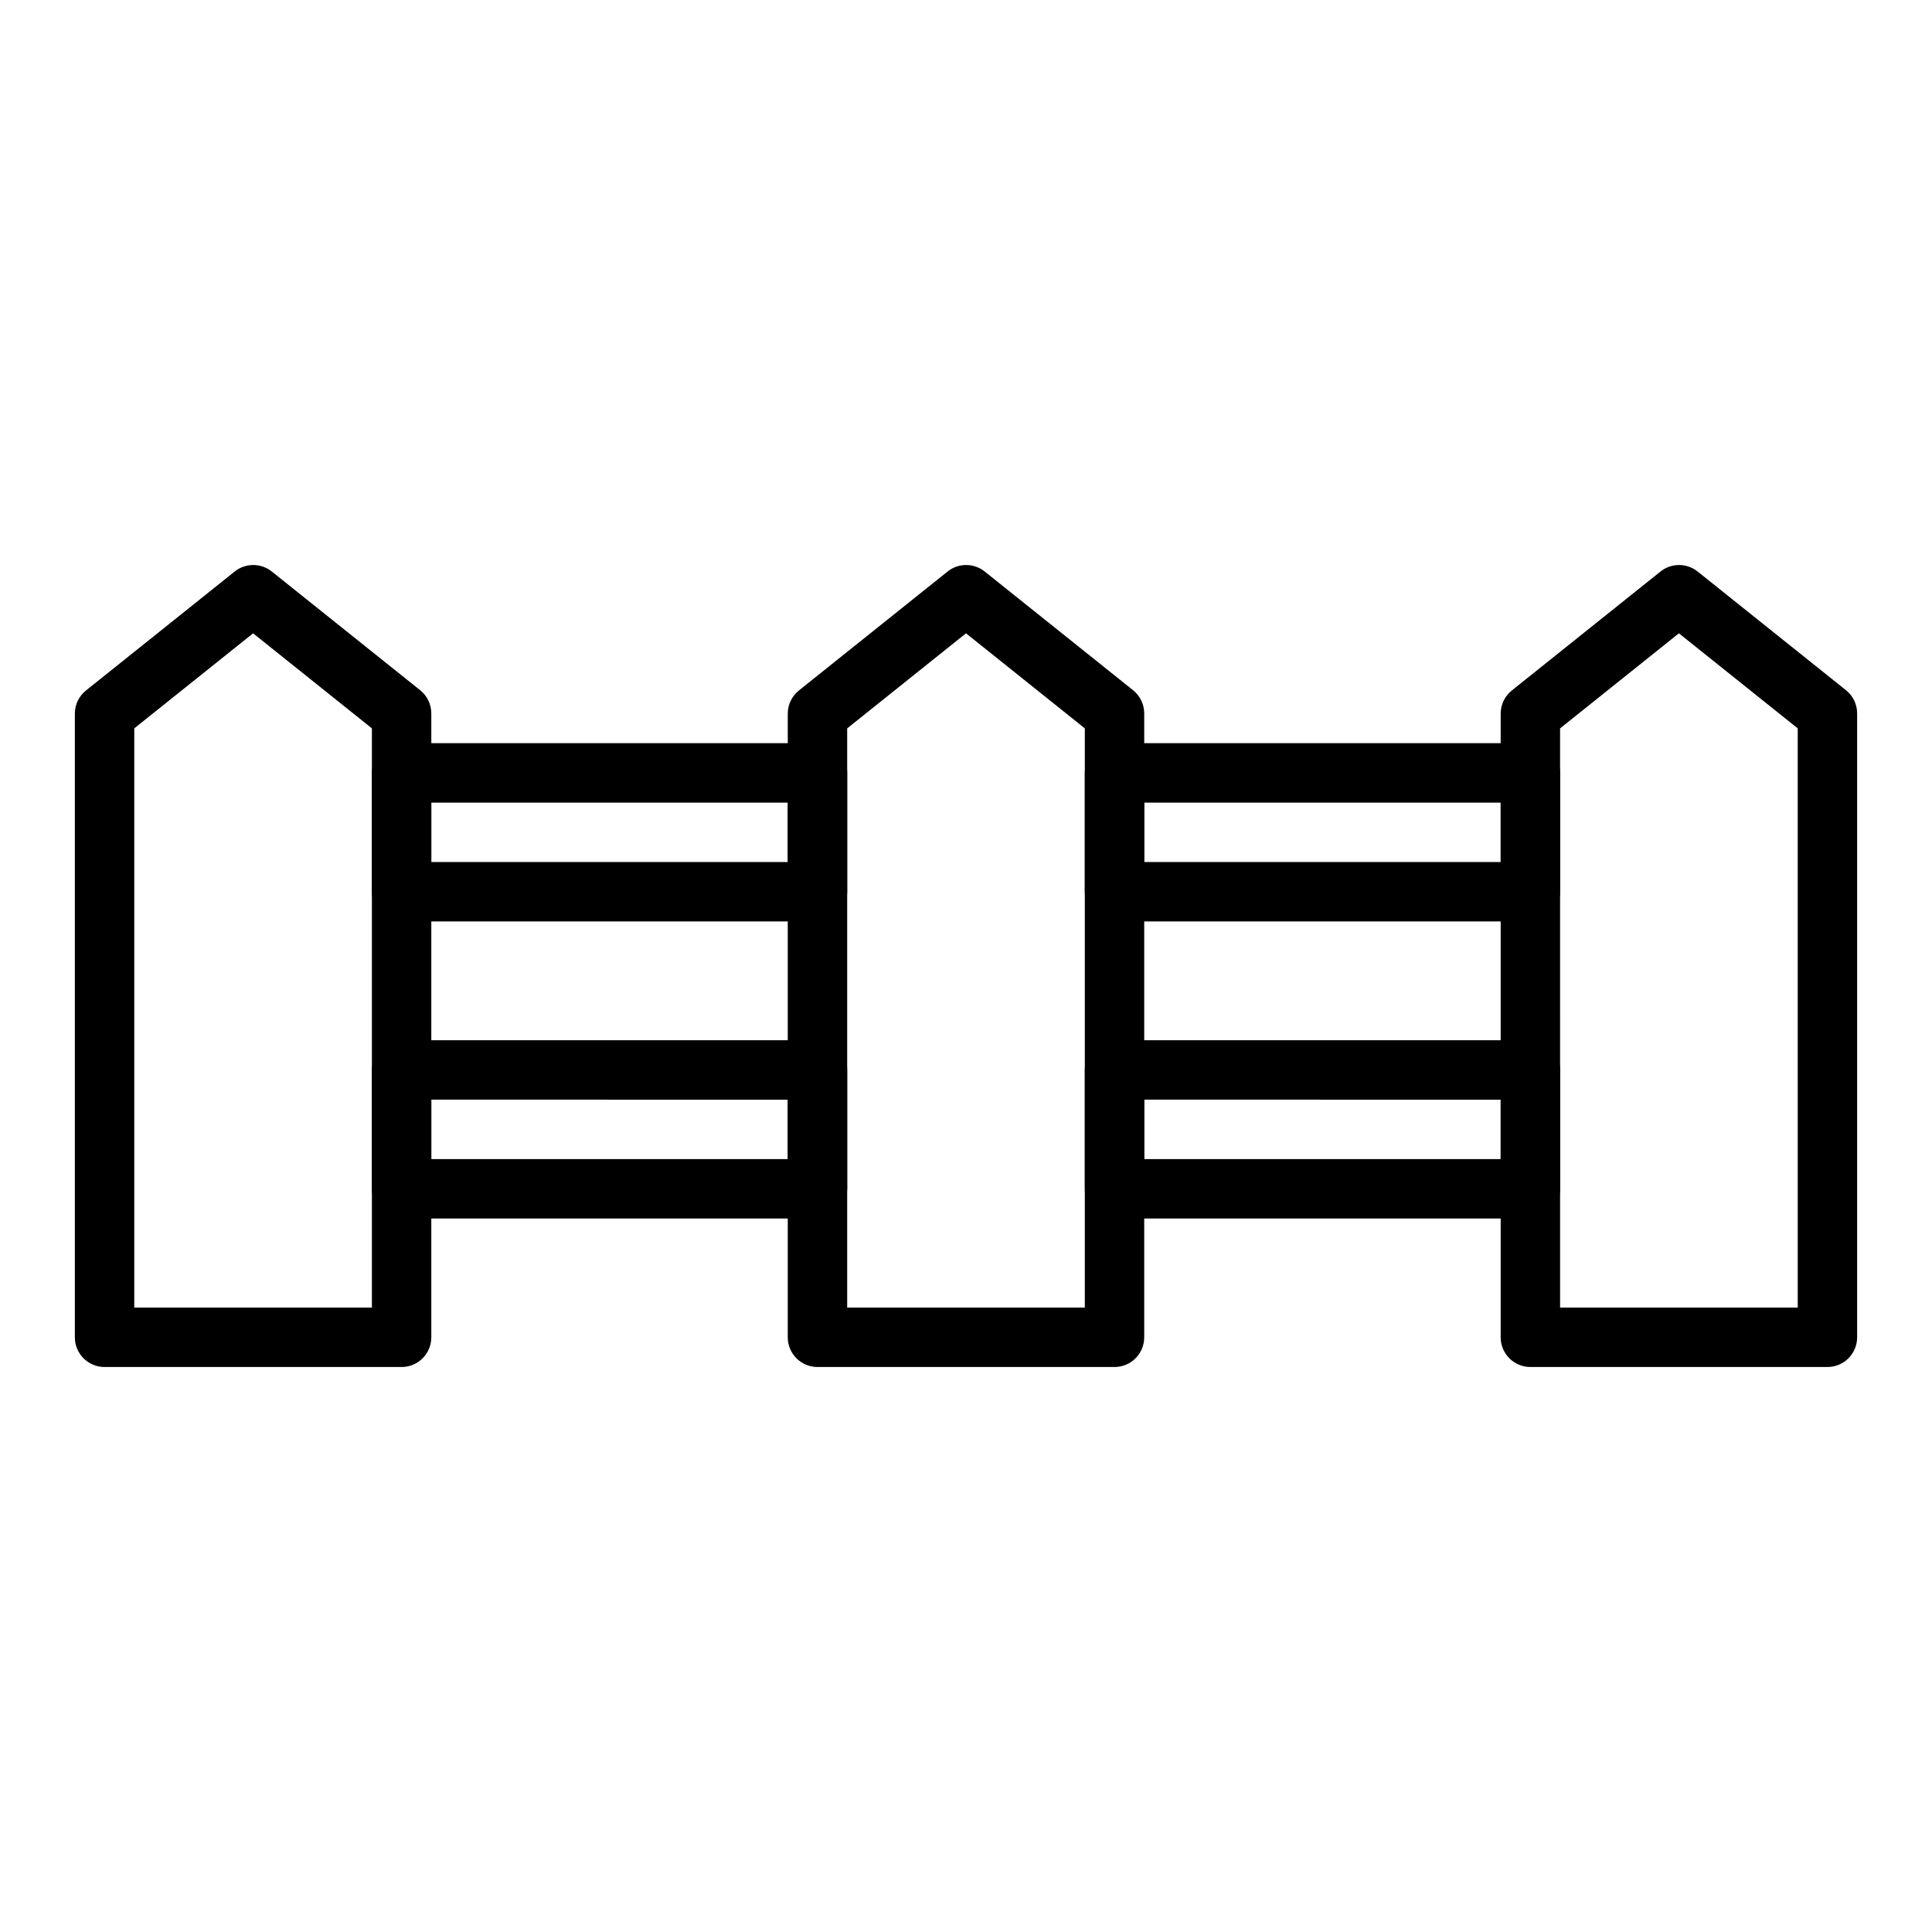 <?xml version="1.0" encoding="UTF-8"?>
<!-- Uploaded to: SVG Repo, www.svgrepo.com, Generator: SVG Repo Mixer Tools -->
<svg fill="#000000" width="800px" height="800px" version="1.1" viewBox="144 144 512 512" xmlns="http://www.w3.org/2000/svg">
 <g>
  <path d="m250.43 506.27h-78.719c-4.348 0-7.875-3.523-7.875-7.871v-165.31c0.012-2.394 1.113-4.656 2.992-6.141l39.359-31.488c2.879-2.301 6.965-2.301 9.844 0l39.359 31.488c1.848 1.5 2.918 3.758 2.91 6.141v165.31c0 4.348-3.523 7.871-7.871 7.871zm-70.848-15.742h62.977v-153.5l-31.488-25.191-31.488 25.191z"/>
  <path d="m439.36 506.27h-78.723c-4.348 0-7.871-3.523-7.871-7.871v-165.31c0.012-2.394 1.113-4.656 2.992-6.141l39.359-31.488c2.875-2.301 6.965-2.301 9.84 0l39.359 31.488c1.852 1.5 2.922 3.758 2.914 6.141v165.31c0 4.348-3.523 7.871-7.871 7.871zm-70.848-15.742h62.977v-153.5l-31.488-25.191-31.488 25.191z"/>
  <path d="m628.29 506.27h-78.723c-4.348 0-7.871-3.523-7.871-7.871v-165.31c0.012-2.394 1.113-4.656 2.992-6.141l39.359-31.488c2.875-2.301 6.965-2.301 9.84 0l39.359 31.488c1.852 1.5 2.922 3.758 2.914 6.141v165.31c0 2.09-0.832 4.09-2.305 5.566-1.477 1.477-3.481 2.305-5.566 2.305zm-70.848-15.742h62.977l-0.004-153.5-31.488-25.191-31.488 25.191z"/>
  <path d="m360.64 388.19h-110.21c-4.348 0-7.871-3.523-7.871-7.871v-31.488c0-4.348 3.523-7.875 7.871-7.875h110.21c2.09 0 4.09 0.832 5.566 2.309s2.309 3.477 2.309 5.566v31.488c0 2.086-0.832 4.09-2.309 5.566-1.477 1.473-3.477 2.305-5.566 2.305zm-102.34-15.742 94.465-0.004v-15.742h-94.465z"/>
  <path d="m360.64 466.91h-110.21c-4.348 0-7.871-3.523-7.871-7.871v-31.488c0-4.348 3.523-7.871 7.871-7.871h110.21c2.09 0 4.09 0.828 5.566 2.305s2.309 3.477 2.309 5.566v31.488c0 2.086-0.832 4.09-2.309 5.566-1.477 1.477-3.477 2.305-5.566 2.305zm-102.34-15.742h94.465v-15.742l-94.465-0.004z"/>
  <path d="m549.57 388.19h-110.21c-4.348 0-7.871-3.523-7.871-7.871v-31.488c0-4.348 3.523-7.875 7.871-7.875h110.21c2.09 0 4.09 0.832 5.566 2.309 1.477 1.477 2.305 3.477 2.305 5.566v31.488c0 2.086-0.828 4.09-2.305 5.566-1.477 1.473-3.477 2.305-5.566 2.305zm-102.34-15.742 94.465-0.004v-15.742h-94.465z"/>
  <path d="m549.57 466.91h-110.21c-4.348 0-7.871-3.523-7.871-7.871v-31.488c0-4.348 3.523-7.871 7.871-7.871h110.21c2.09 0 4.09 0.828 5.566 2.305 1.477 1.477 2.305 3.477 2.305 5.566v31.488c0 2.086-0.828 4.09-2.305 5.566-1.477 1.477-3.477 2.305-5.566 2.305zm-102.34-15.742h94.465v-15.742l-94.465-0.004z"/>
 </g>
</svg>